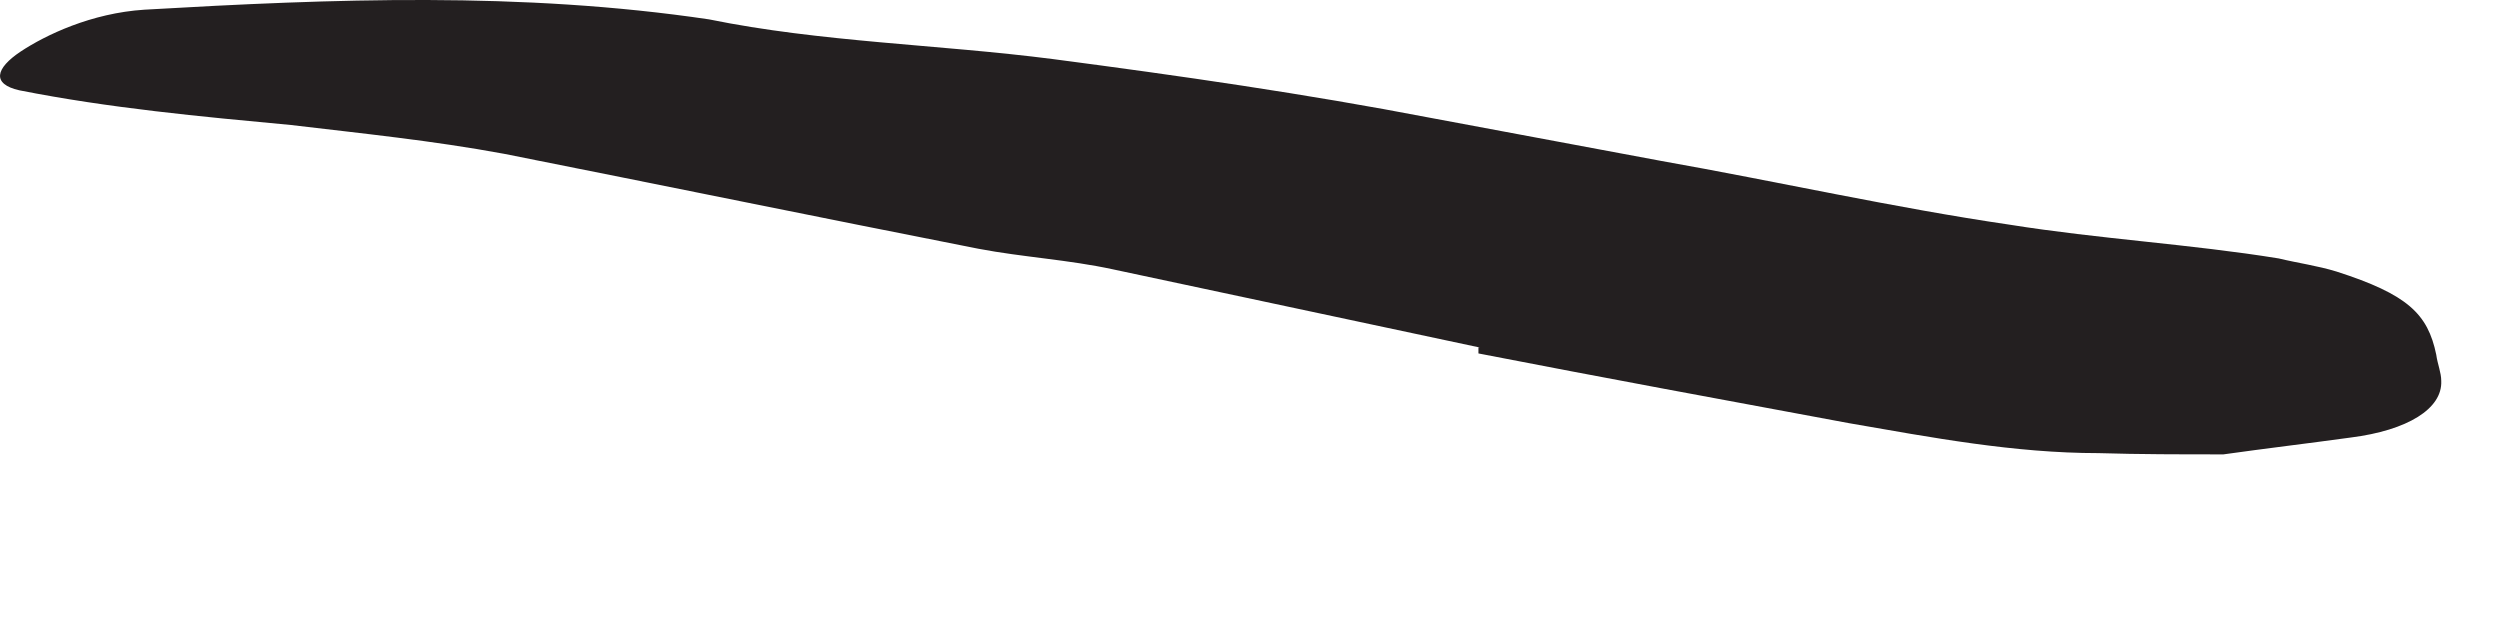 <?xml version="1.0" encoding="utf-8"?>
<svg xmlns="http://www.w3.org/2000/svg" fill="none" height="100%" overflow="visible" preserveAspectRatio="none" style="display: block;" viewBox="0 0 8 2" width="100%">
<path d="M4.735 1.112L3.562 0.862C3.419 0.831 3.273 0.823 3.131 0.796C2.623 0.696 2.116 0.592 1.612 0.492C1.385 0.45 1.158 0.427 0.931 0.4C0.642 0.373 0.35 0.346 0.062 0.289C-0.027 0.269 -0.015 0.219 0.066 0.165C0.146 0.112 0.292 0.042 0.462 0.031C1.066 -0.004 1.669 -0.027 2.269 0.062C2.627 0.135 3.004 0.142 3.369 0.189C3.773 0.242 4.177 0.3 4.577 0.377L5.316 0.515C5.689 0.581 6.062 0.665 6.431 0.719C6.719 0.765 7.008 0.781 7.292 0.827C7.354 0.842 7.415 0.85 7.477 0.869C7.704 0.942 7.769 1.004 7.796 1.135C7.8 1.165 7.812 1.192 7.812 1.219C7.816 1.308 7.704 1.377 7.523 1.4C7.385 1.419 7.25 1.435 7.115 1.454C6.981 1.454 6.846 1.454 6.715 1.45C6.446 1.45 6.181 1.4 5.916 1.354C5.523 1.281 5.127 1.208 4.731 1.131V1.112H4.735Z" fill="#231F20" id="Vector"/>
</svg>
